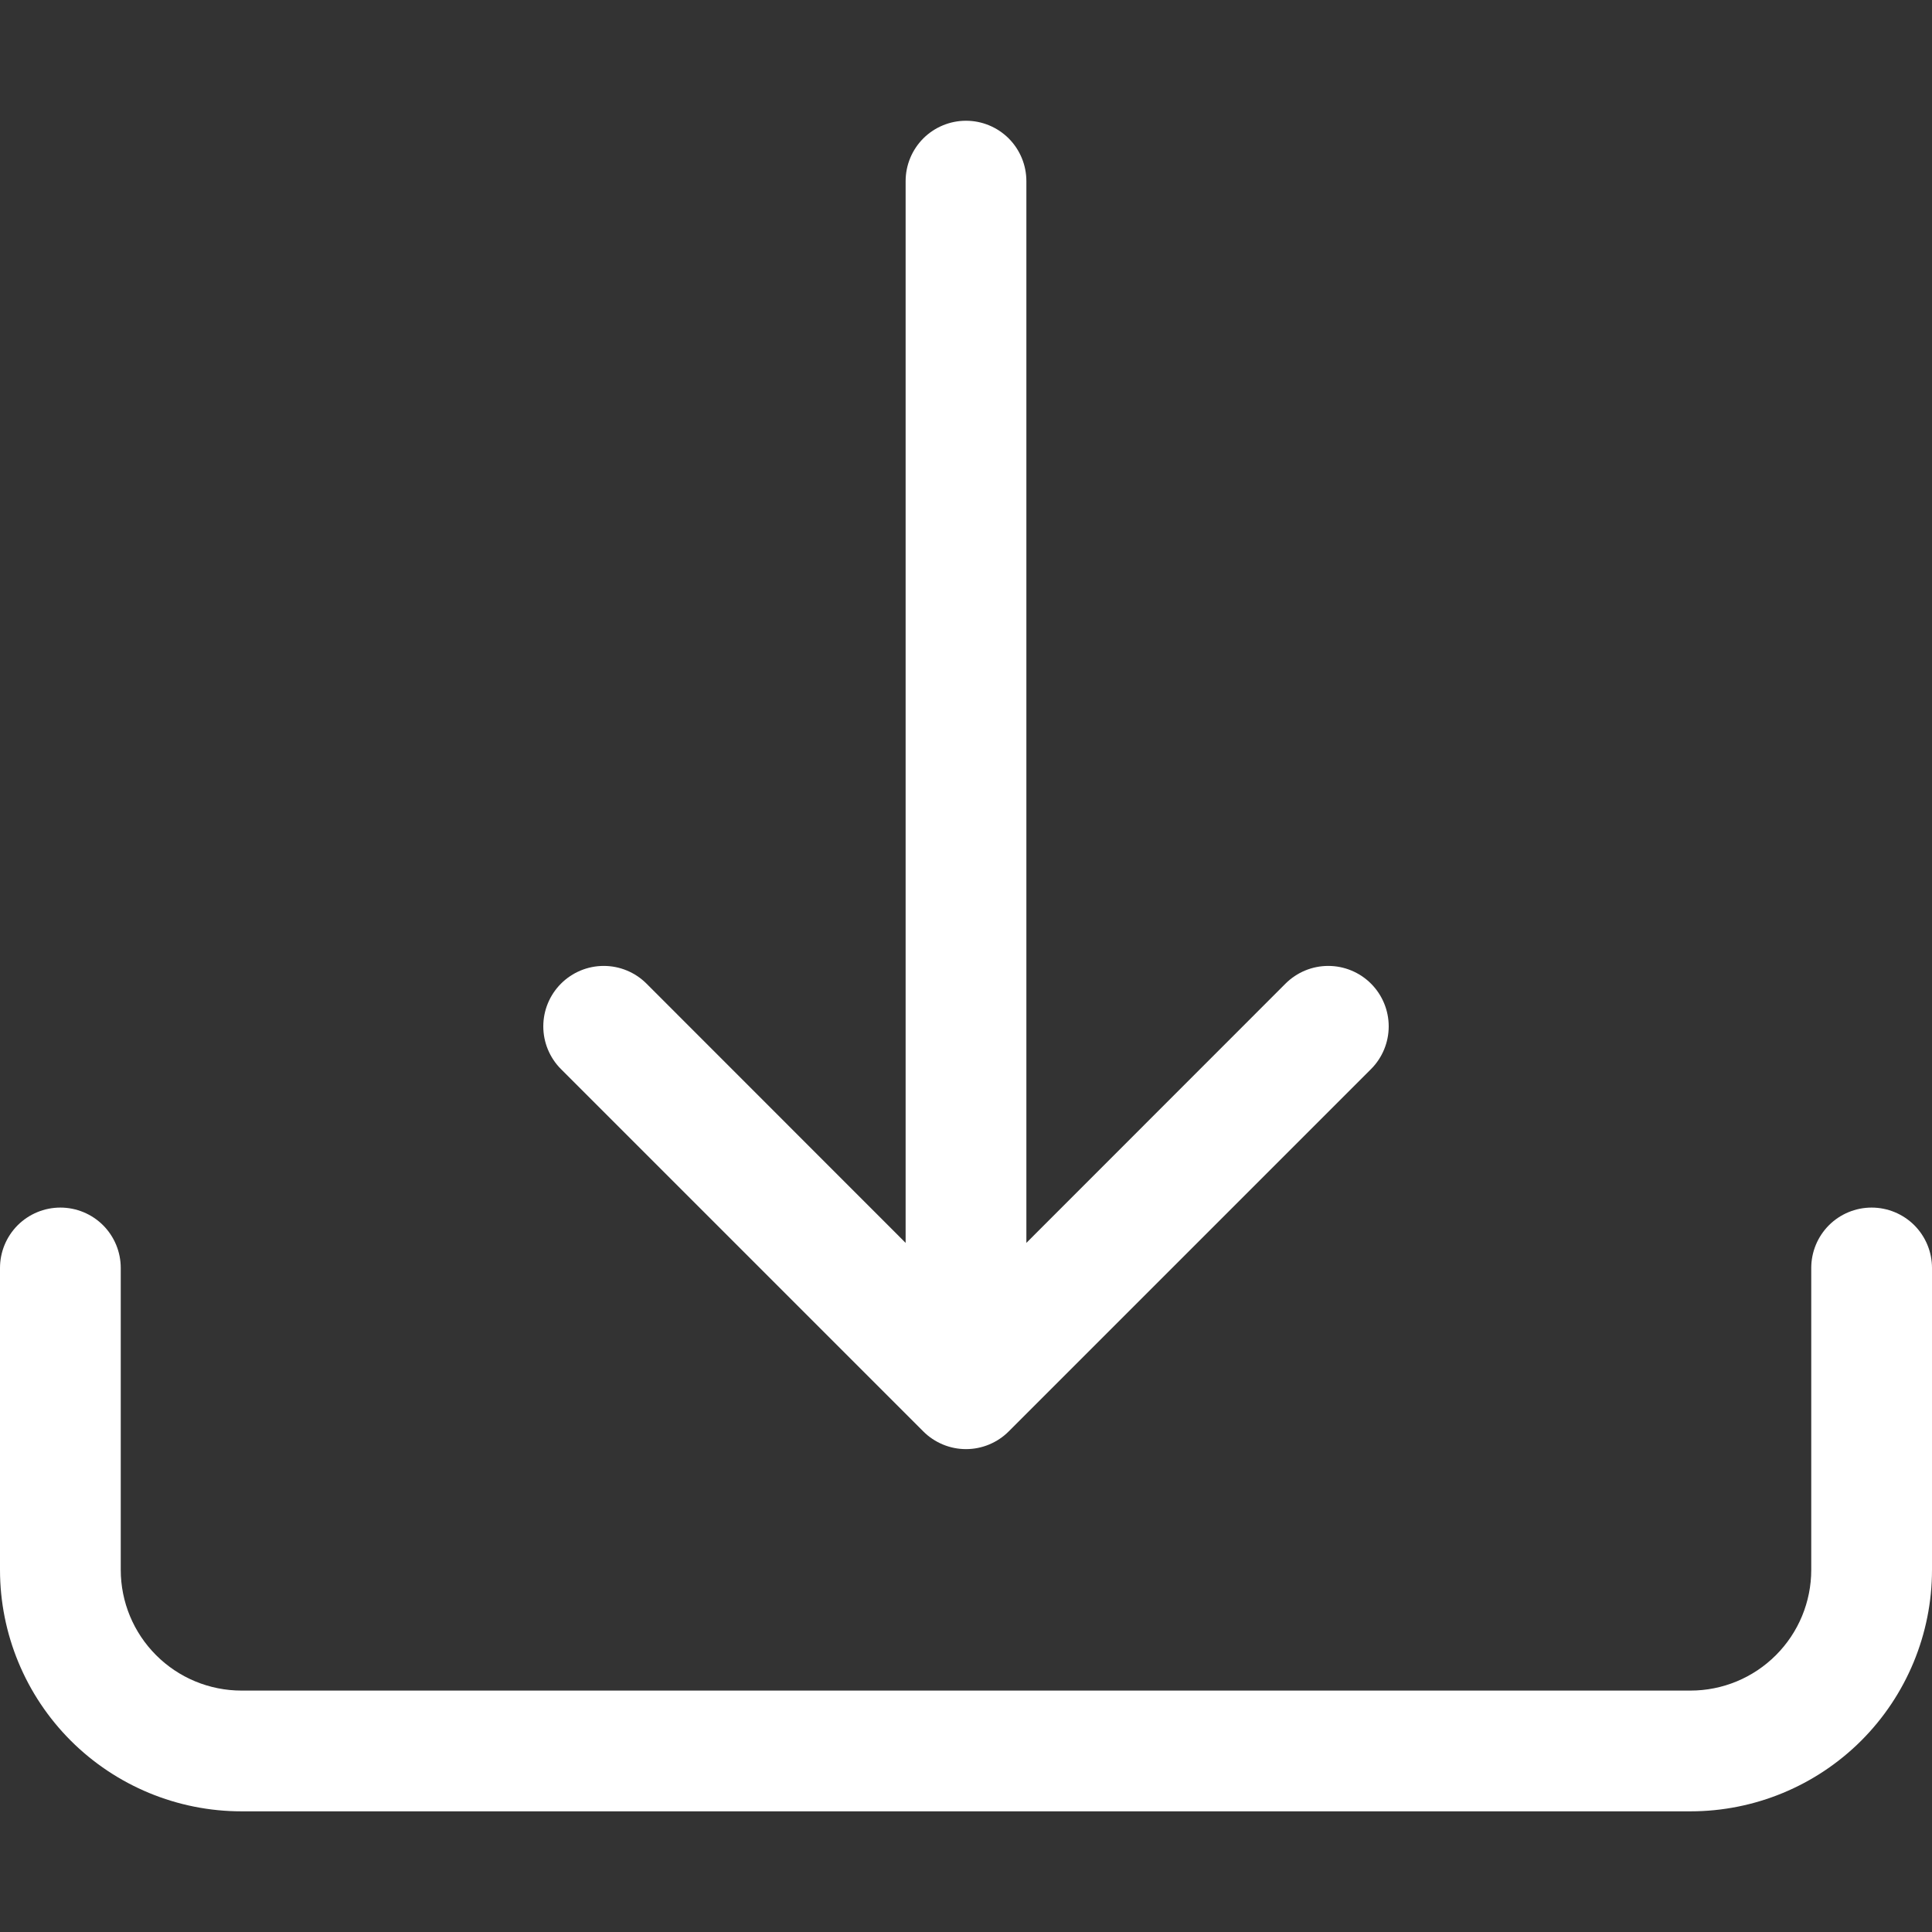 <svg width="48" height="48" viewBox="0 0 48 48" fill="none" xmlns="http://www.w3.org/2000/svg">
<rect x="0" y="0" width="48" height="48" fill="#333333" stroke="none"/>
<path d="M1.5 30.002C1.898 30.002 2.279 30.16 2.561 30.441C2.842 30.723 3 31.104 3 31.502V39.002C3 39.798 3.316 40.561 3.879 41.123C4.441 41.686 5.204 42.002 6 42.002H42C42.796 42.002 43.559 41.686 44.121 41.123C44.684 40.561 45 39.798 45 39.002V31.502C45 31.104 45.158 30.723 45.439 30.441C45.721 30.16 46.102 30.002 46.5 30.002C46.898 30.002 47.279 30.16 47.561 30.441C47.842 30.723 48 31.104 48 31.502V39.002C48 40.593 47.368 42.119 46.243 43.245C45.117 44.37 43.591 45.002 42 45.002H6C4.409 45.002 2.883 44.37 1.757 43.245C0.632 42.119 0 40.593 0 39.002V31.502C0 31.104 0.158 30.723 0.439 30.441C0.721 30.16 1.102 30.002 1.5 30.002Z" fill="white"/>
<path d="M22.938 35.562C23.077 35.702 23.243 35.812 23.425 35.888C23.607 35.964 23.803 36.003 24 36.003C24.197 36.003 24.393 35.964 24.575 35.888C24.757 35.812 24.923 35.702 25.062 35.562L34.062 26.562C34.344 26.28 34.502 25.898 34.502 25.5C34.502 25.102 34.344 24.72 34.062 24.438C33.78 24.156 33.398 23.998 33 23.998C32.602 23.998 32.22 24.156 31.938 24.438L25.5 30.879V4.5C25.5 4.102 25.342 3.721 25.061 3.439C24.779 3.158 24.398 3 24 3C23.602 3 23.221 3.158 22.939 3.439C22.658 3.721 22.5 4.102 22.5 4.5V30.879L16.062 24.438C15.78 24.156 15.398 23.998 15 23.998C14.602 23.998 14.22 24.156 13.938 24.438C13.656 24.72 13.498 25.102 13.498 25.5C13.498 25.898 13.656 26.28 13.938 26.562L22.938 35.562Z" fill="white"/>
</svg>
